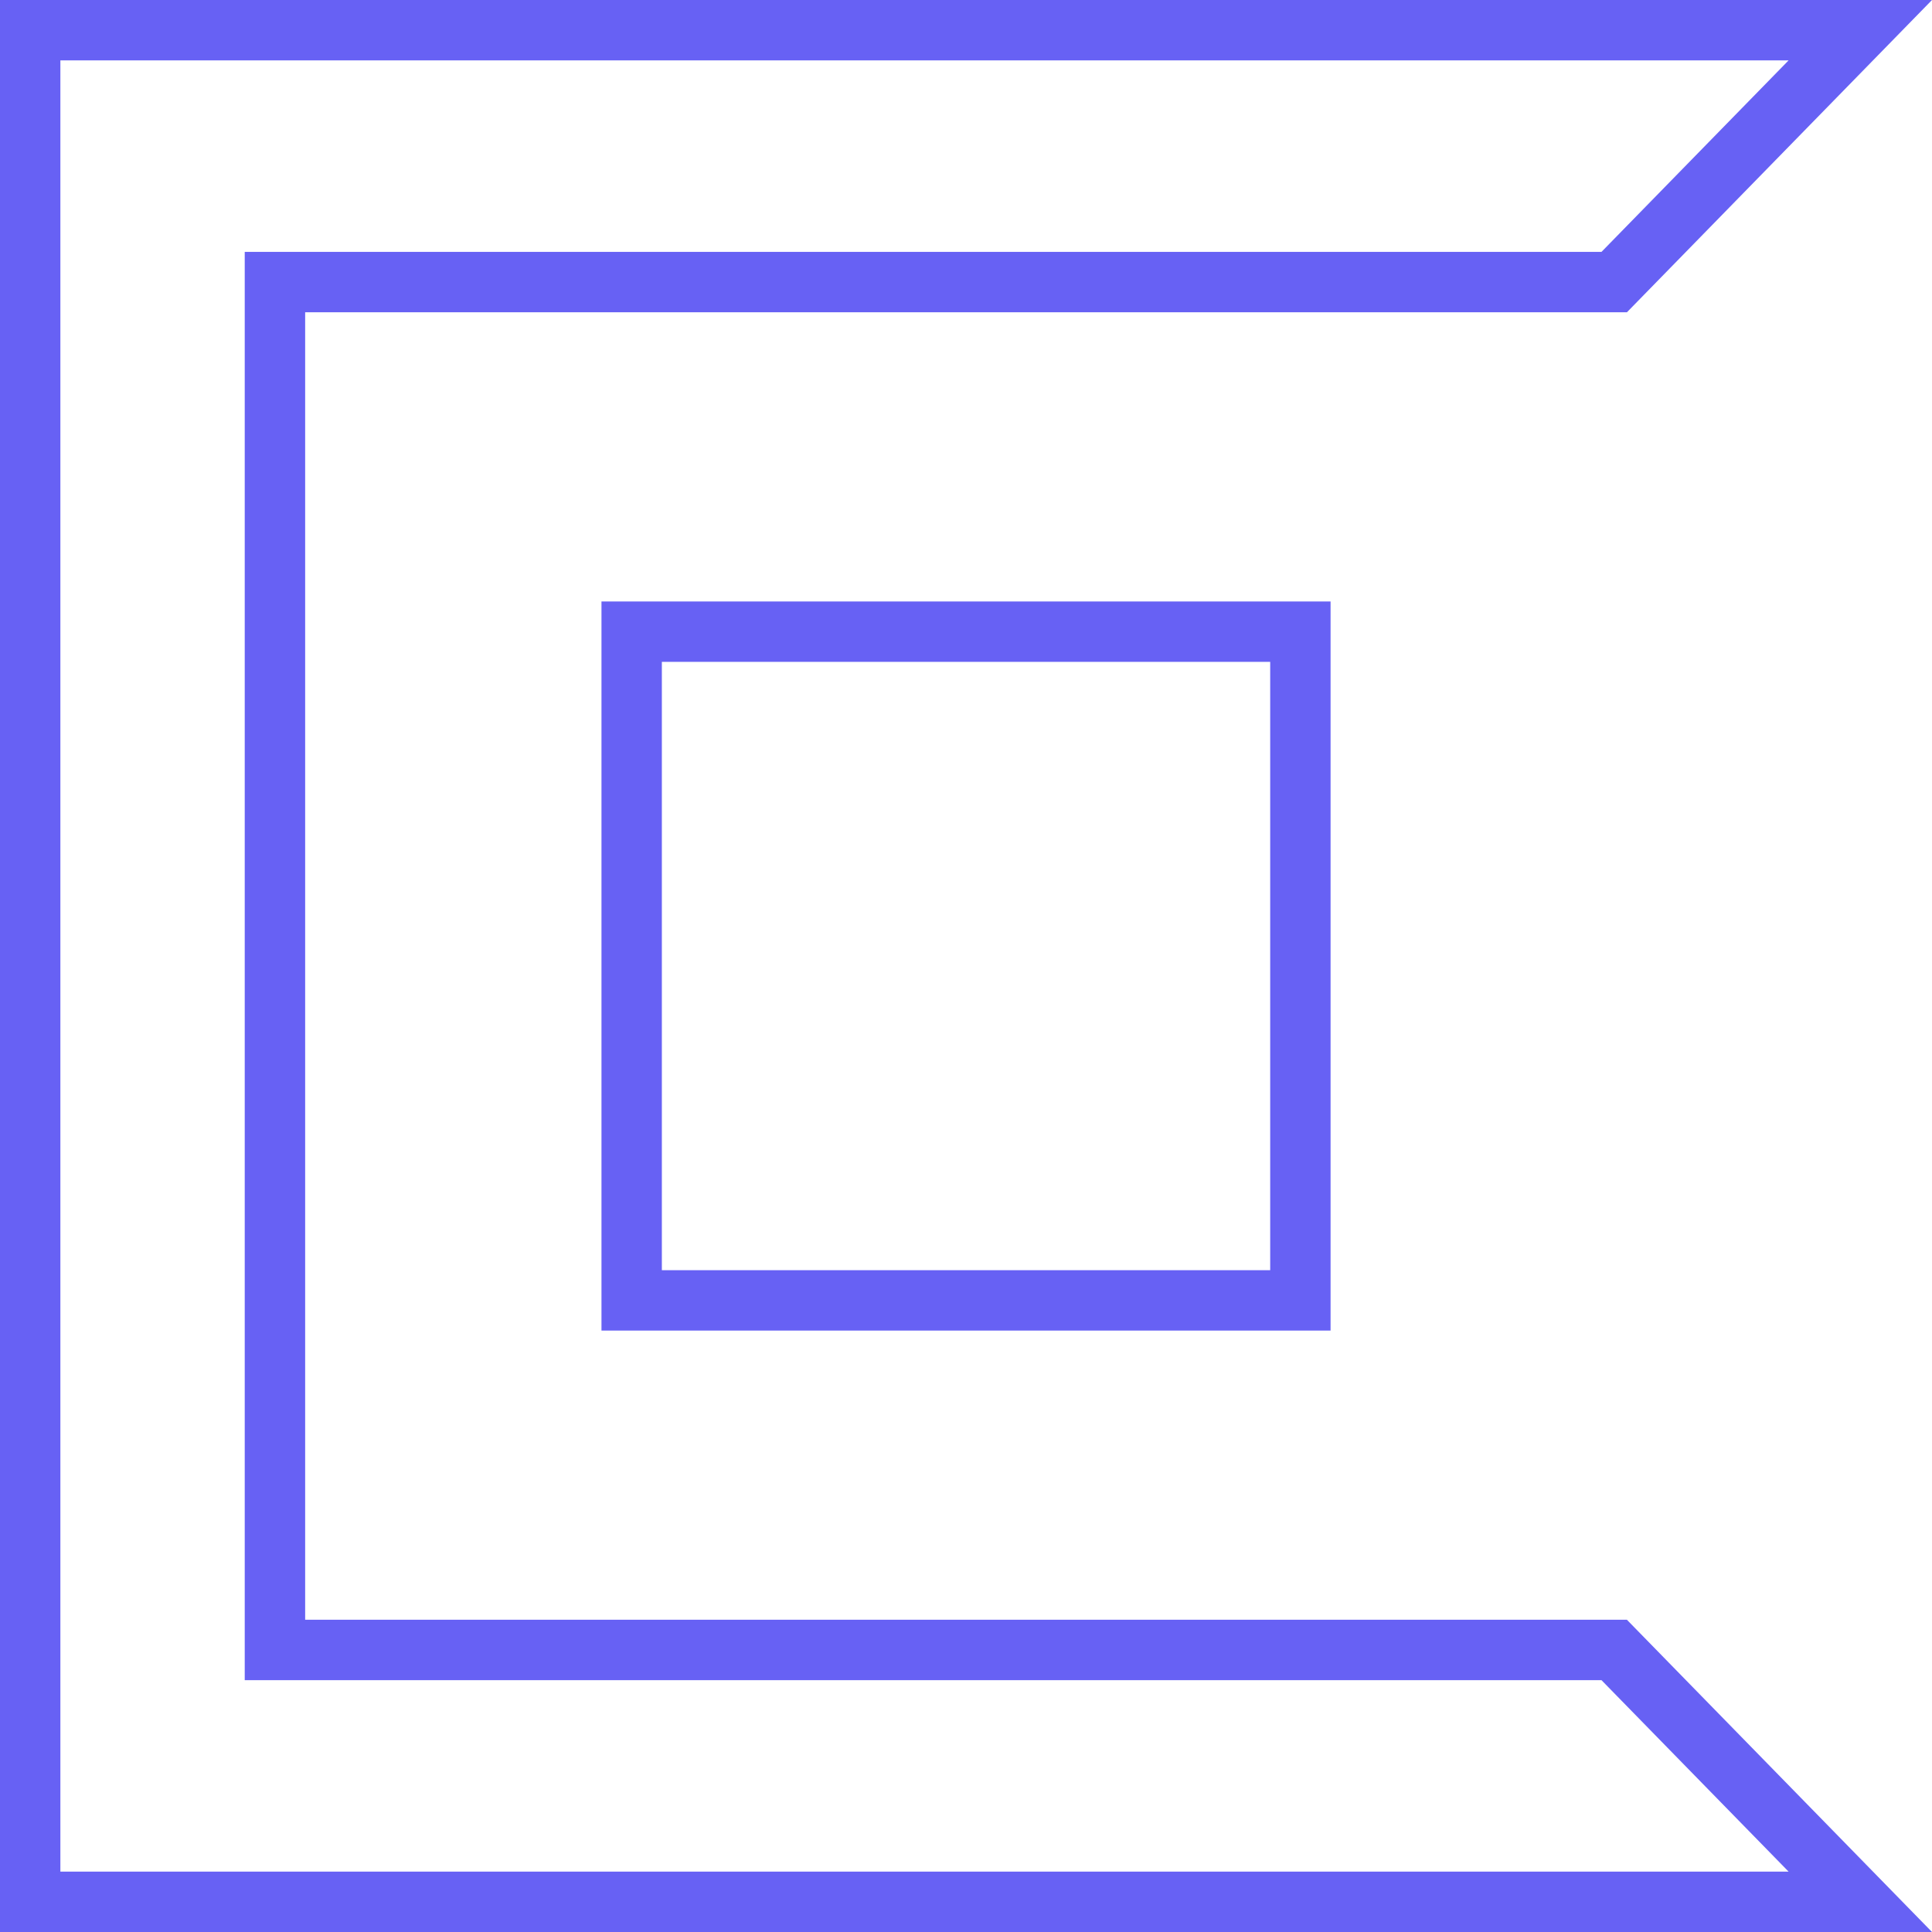 <svg fill="none" height="40" viewBox="0 0 40 40" width="40" xmlns="http://www.w3.org/2000/svg"><g fill="#6761f4"><path d="m37.031 1.25-3.874 3.965h-26.84-1.25v1.25 27.071 1.25h1.25 26.84l3.874 3.964h-35.781v-37.5zm2.969-1.25h-40v40h40l-6.317-6.465h-27.365v-27.07h27.366z"/><path d="m26.298 13.703v12.595h-12.595v-12.595zm1.25-1.25h-15.095v15.095h15.095z"/></g></svg>